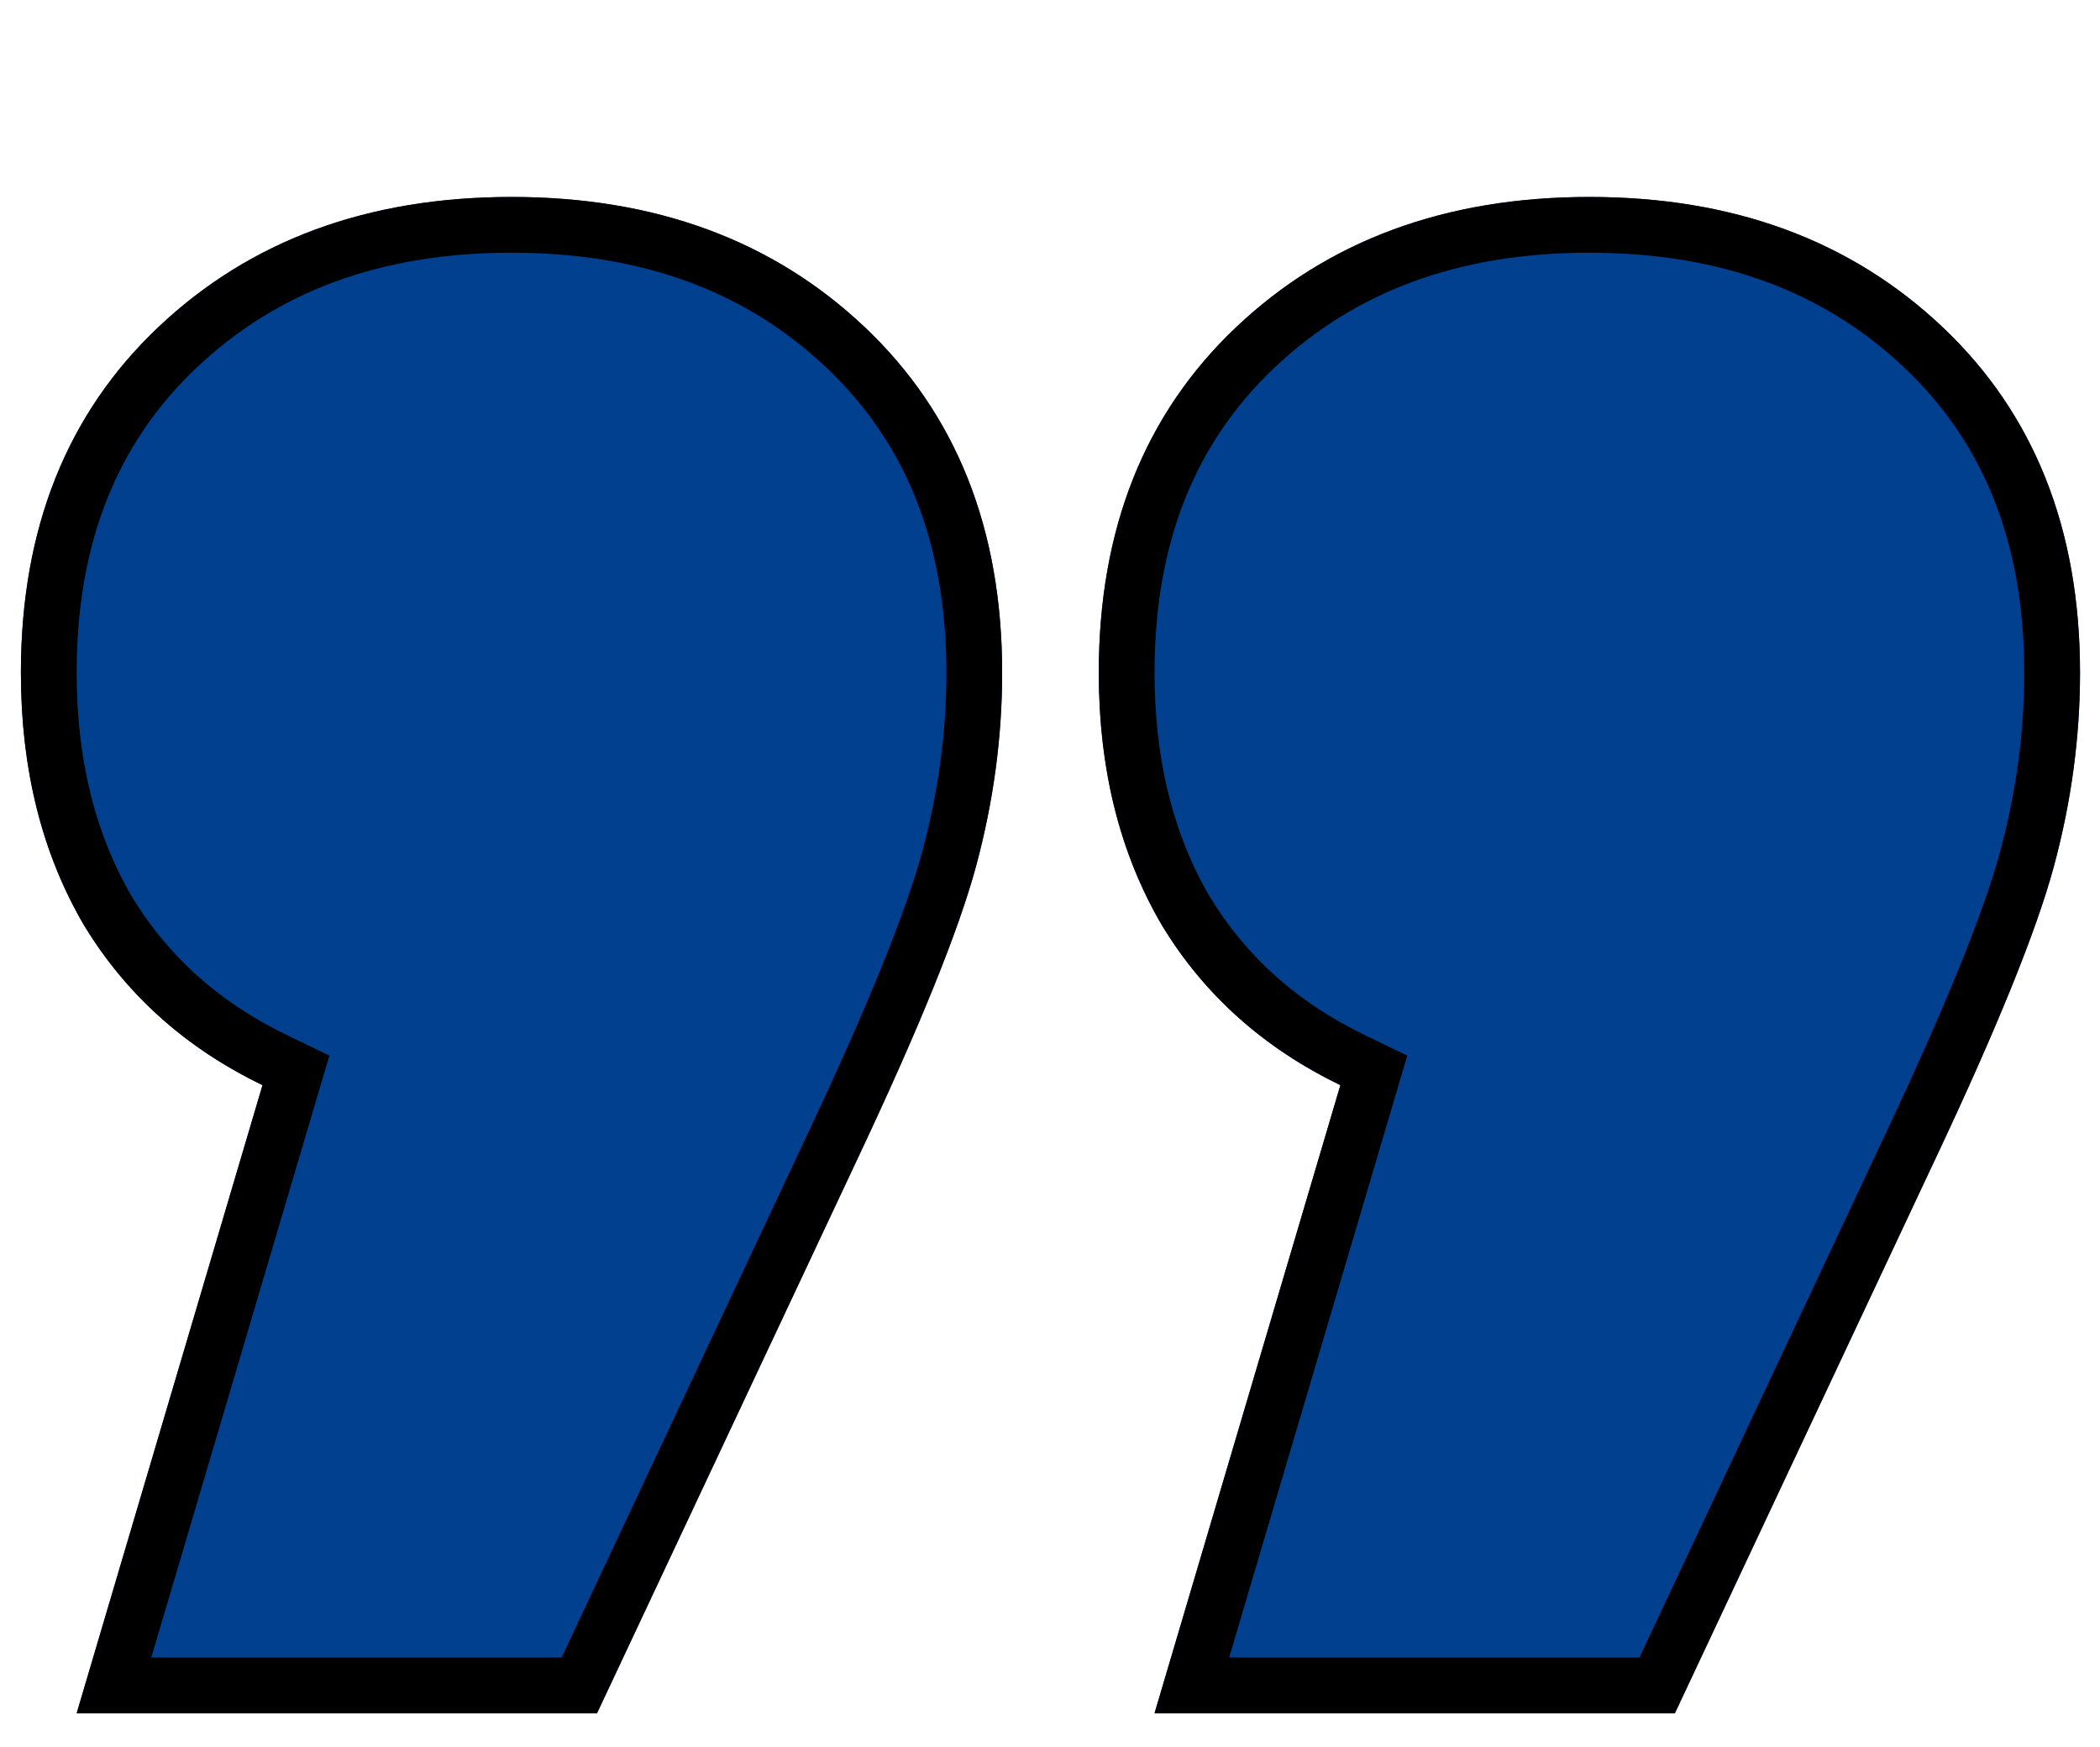 <svg width="113" height="94" viewBox="0 0 113 94" fill="none" xmlns="http://www.w3.org/2000/svg">
<g filter="url(#filter0_d)">
<path d="M27.525 0.6C35.258 0.6 41.592 2.933 46.525 7.6C51.458 12.266 53.925 18.466 53.925 26.2C53.925 29.666 53.458 33.133 52.525 36.6C51.592 40.066 49.458 45.333 46.125 52.4L32.125 82.2H4.125L14.125 48.4C9.992 46.4 6.792 43.533 4.525 39.8C2.258 35.933 1.125 31.4 1.125 26.2C1.125 18.466 3.592 12.266 8.525 7.6C13.458 2.933 19.792 0.6 27.525 0.6ZM85.525 0.6C93.258 0.6 99.592 2.933 104.525 7.6C109.458 12.266 111.925 18.466 111.925 26.2C111.925 29.666 111.458 33.133 110.525 36.6C109.592 40.066 107.458 45.333 104.125 52.4L90.125 82.2H62.125L72.125 48.4C67.992 46.4 64.792 43.533 62.525 39.8C60.258 35.933 59.125 31.4 59.125 26.2C59.125 18.466 61.592 12.266 66.525 7.6C71.458 2.933 77.792 0.6 85.525 0.6Z" fill="#01408F"/>
<path d="M44.768 51.76L44.767 51.762L31.172 80.7H6.133L15.563 48.825L15.925 47.604L14.778 47.049C10.895 45.17 7.921 42.499 5.813 39.031C3.706 35.431 2.625 31.172 2.625 26.2C2.625 18.816 4.965 13.032 9.556 8.689C14.171 4.323 20.118 2.1 27.525 2.1C34.932 2.1 40.879 4.323 45.494 8.689C50.085 13.032 52.425 18.816 52.425 26.2C52.425 29.53 51.977 32.866 51.077 36.21C50.18 39.538 48.097 44.703 44.768 51.76ZM102.768 51.76L102.767 51.762L89.172 80.7H64.133L73.563 48.825L73.925 47.604L72.778 47.049C68.895 45.17 65.921 42.499 63.813 39.031C61.706 35.431 60.625 31.172 60.625 26.2C60.625 18.816 62.965 13.032 67.556 8.689C72.171 4.323 78.118 2.1 85.525 2.1C92.932 2.1 98.879 4.323 103.494 8.689C108.085 13.032 110.425 18.816 110.425 26.2C110.425 29.53 109.977 32.866 109.077 36.21C108.18 39.538 106.097 44.703 102.768 51.76Z" stroke="black" stroke-width="3"/>
</g>
<defs>
<filter id="filter0_d" x="0.125" y="0.6" width="112.8" height="92.6" filterUnits="userSpaceOnUse" color-interpolation-filters="sRGB">
<feFlood flood-opacity="0" result="BackgroundImageFix"/>
<feColorMatrix in="SourceAlpha" type="matrix" values="0 0 0 0 0 0 0 0 0 0 0 0 0 0 0 0 0 0 127 0"/>
<feOffset dy="10"/>
<feGaussianBlur stdDeviation="0.5"/>
<feColorMatrix type="matrix" values="0 0 0 0 1 0 0 0 0 0.796 0 0 0 0 0.318 0 0 0 1 0"/>
<feBlend mode="normal" in2="BackgroundImageFix" result="effect1_dropShadow"/>
<feBlend mode="normal" in="SourceGraphic" in2="effect1_dropShadow" result="shape"/>
</filter>
</defs>
</svg>

